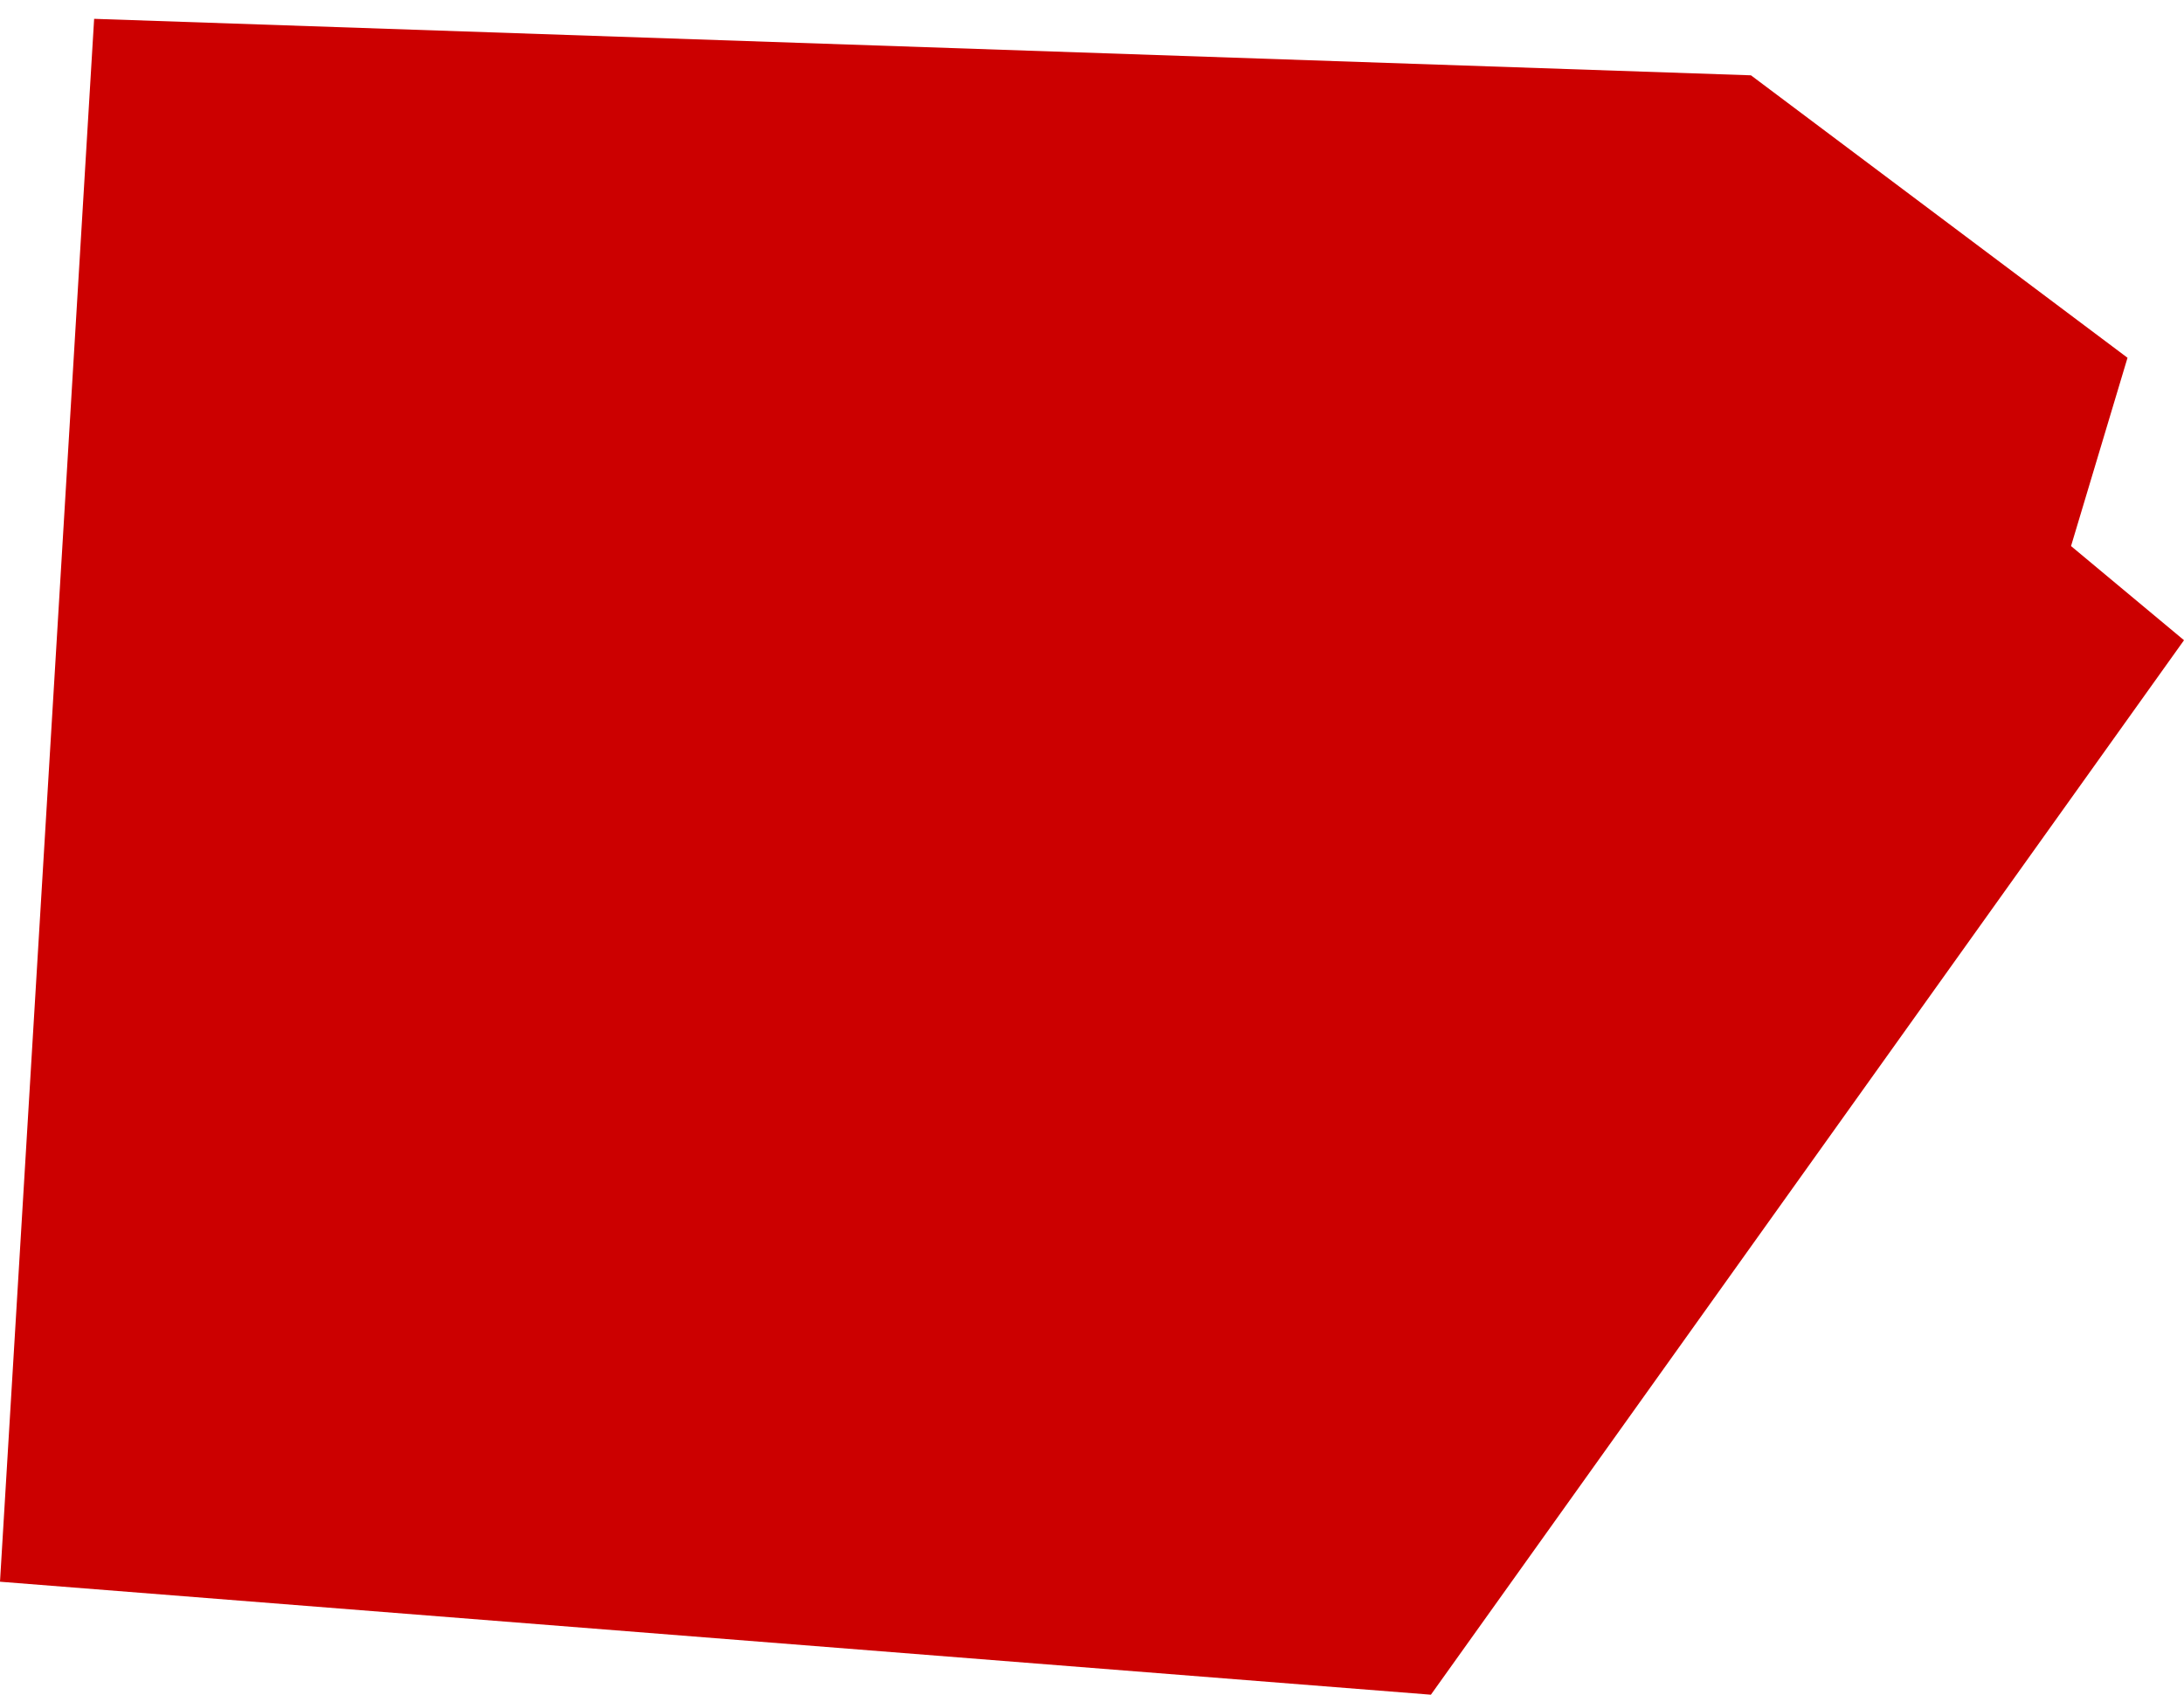 <?xml version="1.0" encoding="UTF-8"?> <svg xmlns="http://www.w3.org/2000/svg" width="58" height="45" viewBox="0 0 58 45" fill="none"> <path d="M0 42L2.5 0.5L46.5 2L56.5 9.5L55 14.5L58 17L38 45L0 42Z" fill="#CC0000"></path> </svg> 